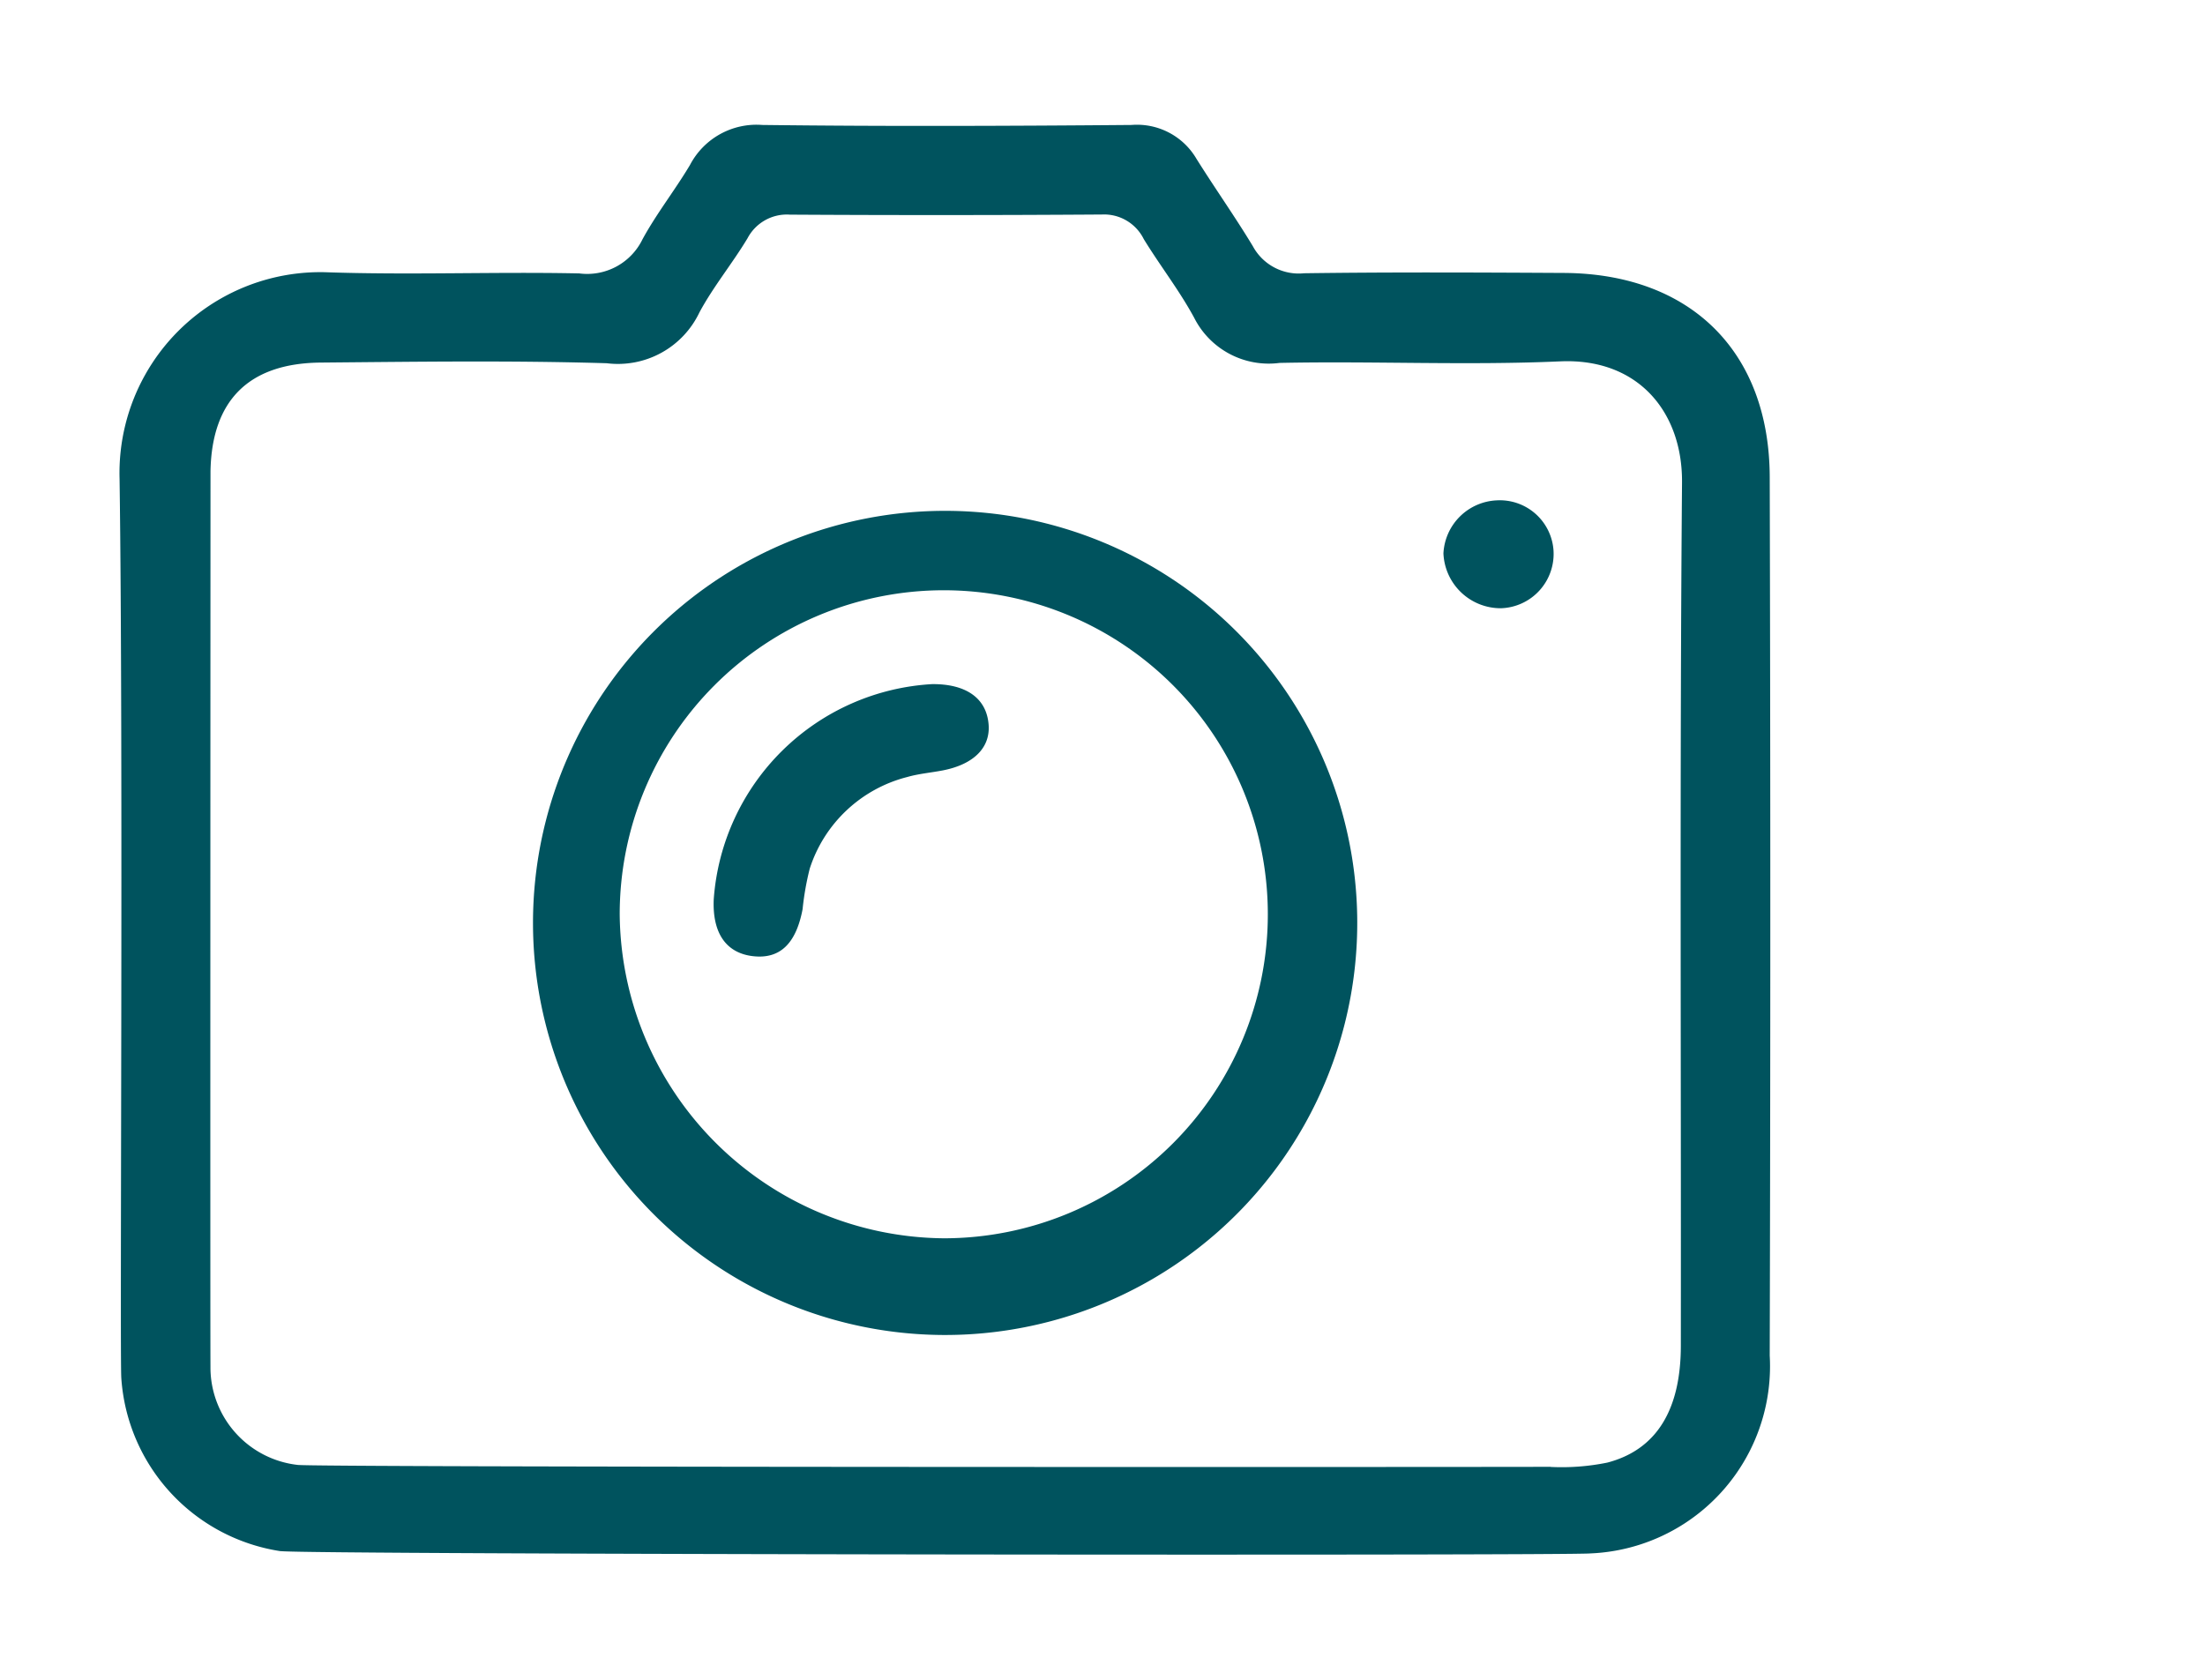 <svg xmlns="http://www.w3.org/2000/svg" xmlns:xlink="http://www.w3.org/1999/xlink" width="84" height="64" viewBox="0 0 84 64">
  <defs>
    <clipPath id="clip-LGS_Icon_Bildmaterial">
      <rect width="84" height="64"/>
    </clipPath>
  </defs>
  <g id="LGS_Icon_Bildmaterial" clip-path="url(#clip-LGS_Icon_Bildmaterial)">
    <g id="Gruppe_3013" data-name="Gruppe 3013" transform="translate(-155.219 -110.294)">
      <path id="Pfad_1435" data-name="Pfad 1435" d="M165.915,169.395a7.159,7.159,0,0,1-6.075-6.6c-.062-.921.082-23.769-.066-34.264a7.653,7.653,0,0,1,7.813-7.866c3.23.113,6.471-.021,9.7.046a2.342,2.342,0,0,0,2.408-1.3c.535-.982,1.237-1.871,1.81-2.833a2.859,2.859,0,0,1,2.755-1.523c4.687.057,9.375.039,14.062,0a2.625,2.625,0,0,1,2.478,1.292c.7,1.118,1.466,2.2,2.146,3.326a1.986,1.986,0,0,0,1.953,1.032c3.3-.045,6.6-.03,9.9-.012,4.807.027,7.825,2.982,7.838,7.777q.044,16.737,0,33.473a7.138,7.138,0,0,1-6.83,7.536c-.852.09-48.988.044-49.9-.088Zm48.375-3.211a8.691,8.691,0,0,0,2.161-.165c1.867-.489,2.8-2,2.8-4.462.012-10.96-.045-21.92.045-32.88.021-2.687-1.674-4.747-4.639-4.615-3.558.158-7.13-.016-10.693.059a3.18,3.18,0,0,1-3.252-1.719c-.564-1.042-1.3-1.985-1.922-3a1.686,1.686,0,0,0-1.593-.935q-5.941.04-11.884.005a1.693,1.693,0,0,0-1.617.9c-.578.961-1.3,1.837-1.831,2.822a3.437,3.437,0,0,1-3.534,1.939c-3.628-.108-7.262-.057-10.893-.025-2.742.024-4.148,1.44-4.2,4.134,0,.132-.014,34,0,34.265a3.742,3.742,0,0,0,3.32,3.6c.648.092,42.514.085,47.731.073Z" transform="translate(0)" fill="#00535e"/>
      <path id="Pfad_1436" data-name="Pfad 1436" d="M286.485,217.541a15.7,15.7,0,1,1-31.39-.181,15.7,15.7,0,0,1,31.39.181Zm-15.744,12.311a12.345,12.345,0,1,0-12.35-12.343,12.454,12.454,0,0,0,12.35,12.343Z" transform="translate(-79.564 -72.379)" fill="#00535e"/>
      <path id="Pfad_1437" data-name="Pfad 1437" d="M466.918,201.552a2.05,2.05,0,0,1,2.146,1.876,2.071,2.071,0,0,1-2.007,2.235,2.183,2.183,0,0,1-2.184-2.091,2.13,2.13,0,0,1,2.046-2.02Z" transform="translate(-254.666 -72.195)" fill="#00535e"/>
      <path id="Pfad_1438" data-name="Pfad 1438" d="M305.023,243.919c1.295-.005,2.06.549,2.135,1.548.066.876-.572,1.513-1.749,1.74-.449.087-.912.125-1.35.251a5.27,5.27,0,0,0-3.716,3.491,10.762,10.762,0,0,0-.272,1.544c-.251,1.33-.876,1.913-1.9,1.79s-1.541-.892-1.485-2.165a8.847,8.847,0,0,1,8.339-8.2Z" transform="translate(-114.277 -107.56)" fill="#00535e"/>
    </g>
  </g>
</svg>
